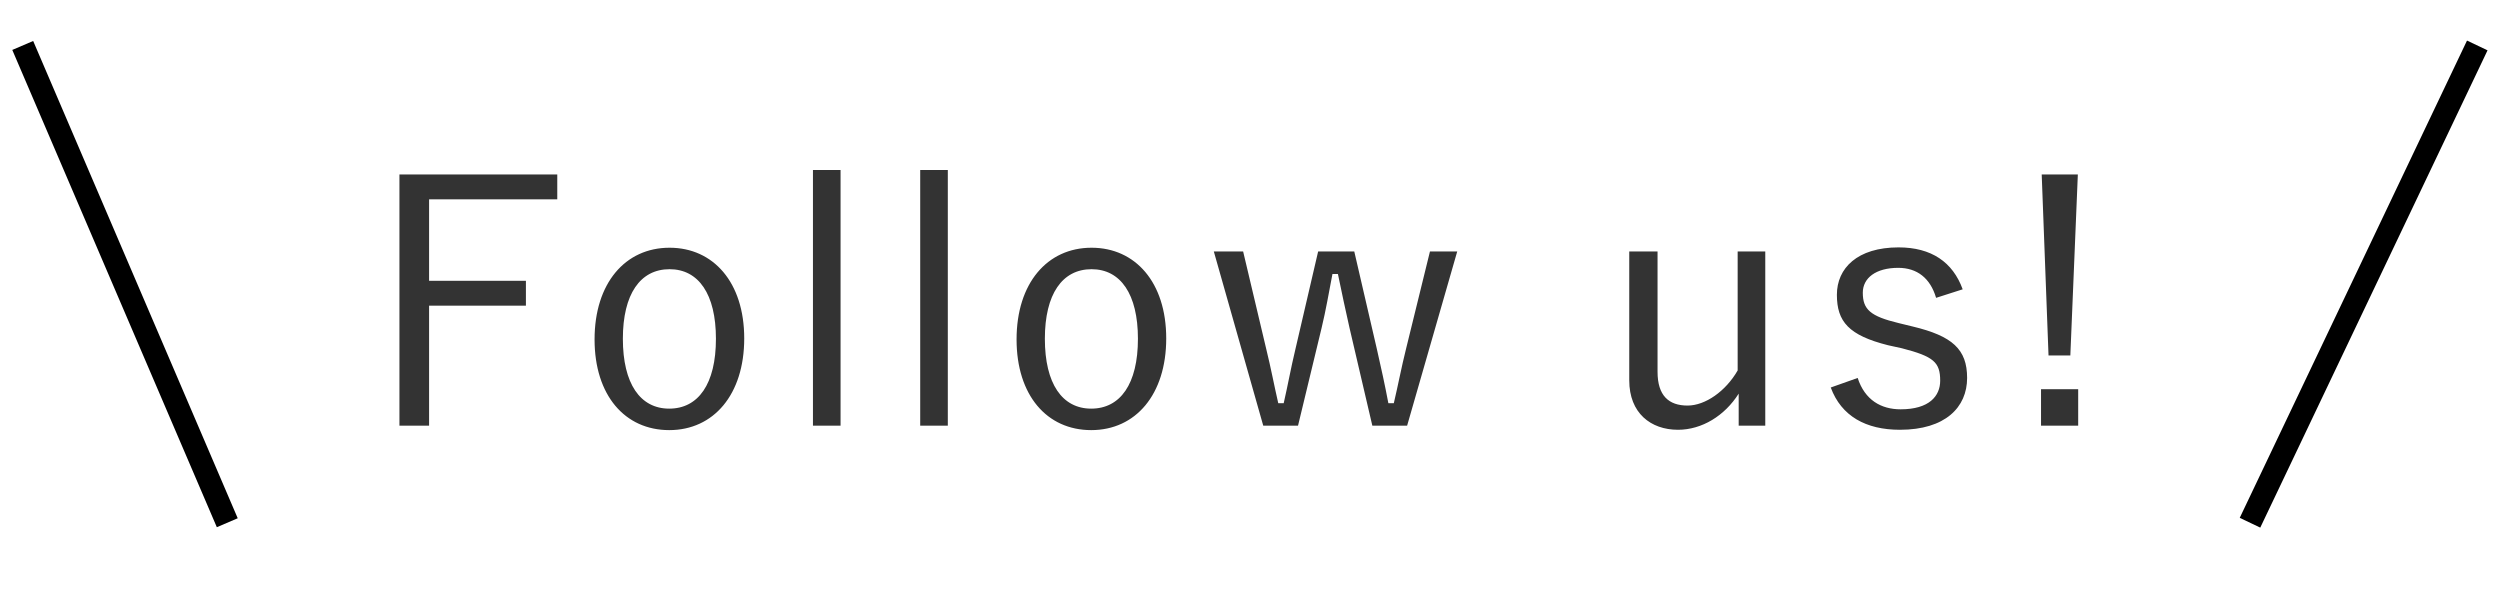 <svg width="110" height="27" viewBox="0 0 110 27" fill="none" xmlns="http://www.w3.org/2000/svg">
<path d="M24.52 7.675V8.77H18.88V12.355H23.14V13.45H18.88V18.73H17.575V7.675H24.52ZM29.461 10.9C31.381 10.9 32.746 12.415 32.746 14.89C32.746 17.365 31.396 18.925 29.446 18.925C27.496 18.925 26.161 17.395 26.161 14.935C26.161 12.46 27.511 10.9 29.461 10.9ZM29.461 11.845C28.171 11.845 27.406 12.94 27.406 14.905C27.406 16.885 28.171 17.98 29.446 17.98C30.721 17.98 31.501 16.9 31.501 14.905C31.501 12.94 30.736 11.845 29.461 11.845ZM36.985 7.48V18.73H35.77V7.48H36.985ZM41.704 7.48V18.73H40.489V7.48H41.704ZM48.029 10.9C49.949 10.9 51.314 12.415 51.314 14.89C51.314 17.365 49.964 18.925 48.014 18.925C46.064 18.925 44.729 17.395 44.729 14.935C44.729 12.46 46.079 10.9 48.029 10.9ZM48.029 11.845C46.739 11.845 45.974 12.94 45.974 14.905C45.974 16.885 46.739 17.98 48.014 17.98C49.289 17.98 50.069 16.9 50.069 14.905C50.069 12.94 49.304 11.845 48.029 11.845ZM64.118 11.065L61.913 18.73H60.383L59.378 14.425C59.198 13.63 59.048 12.925 58.868 12.055H58.628C58.463 12.91 58.343 13.63 58.148 14.44L57.113 18.73H55.583L53.408 11.065H54.698L55.718 15.37C55.928 16.225 56.063 16.96 56.243 17.74H56.483C56.663 16.96 56.798 16.195 56.993 15.385L57.998 11.065H59.588L60.578 15.34C60.773 16.195 60.938 16.945 61.088 17.74H61.328C61.523 16.915 61.658 16.18 61.868 15.34L62.918 11.065H64.118ZM77.672 11.065V18.73H76.502V17.32C75.887 18.295 74.882 18.91 73.832 18.91C72.632 18.91 71.687 18.175 71.687 16.735V11.065H72.932V16.36C72.932 17.41 73.427 17.845 74.252 17.845C75.032 17.845 75.932 17.215 76.457 16.3V11.065H77.672ZM86.358 12.73L85.188 13.105C84.933 12.235 84.348 11.785 83.523 11.785C82.533 11.785 81.963 12.235 81.963 12.88C81.963 13.615 82.293 13.915 83.538 14.215L84.153 14.365C85.908 14.785 86.553 15.37 86.553 16.63C86.553 17.92 85.593 18.91 83.598 18.91C82.098 18.91 81.018 18.31 80.553 17.05L81.738 16.63C82.053 17.605 82.773 18.01 83.628 18.01C84.888 18.01 85.368 17.425 85.368 16.75C85.368 15.94 85.083 15.685 83.688 15.325L83.073 15.19C81.348 14.755 80.823 14.155 80.823 12.97C80.823 11.8 81.723 10.885 83.538 10.885C84.978 10.885 85.923 11.53 86.358 12.73ZM91.425 7.675L91.095 15.64H90.135L89.835 7.675H91.425ZM91.44 17.125V18.73H89.805V17.125H91.44Z" fill="black" fill-opacity="0.8"/>
<path d="M1 2L10 23" stroke="black"/>
<path d="M109 2L99 23" stroke="black"/>
</svg>
